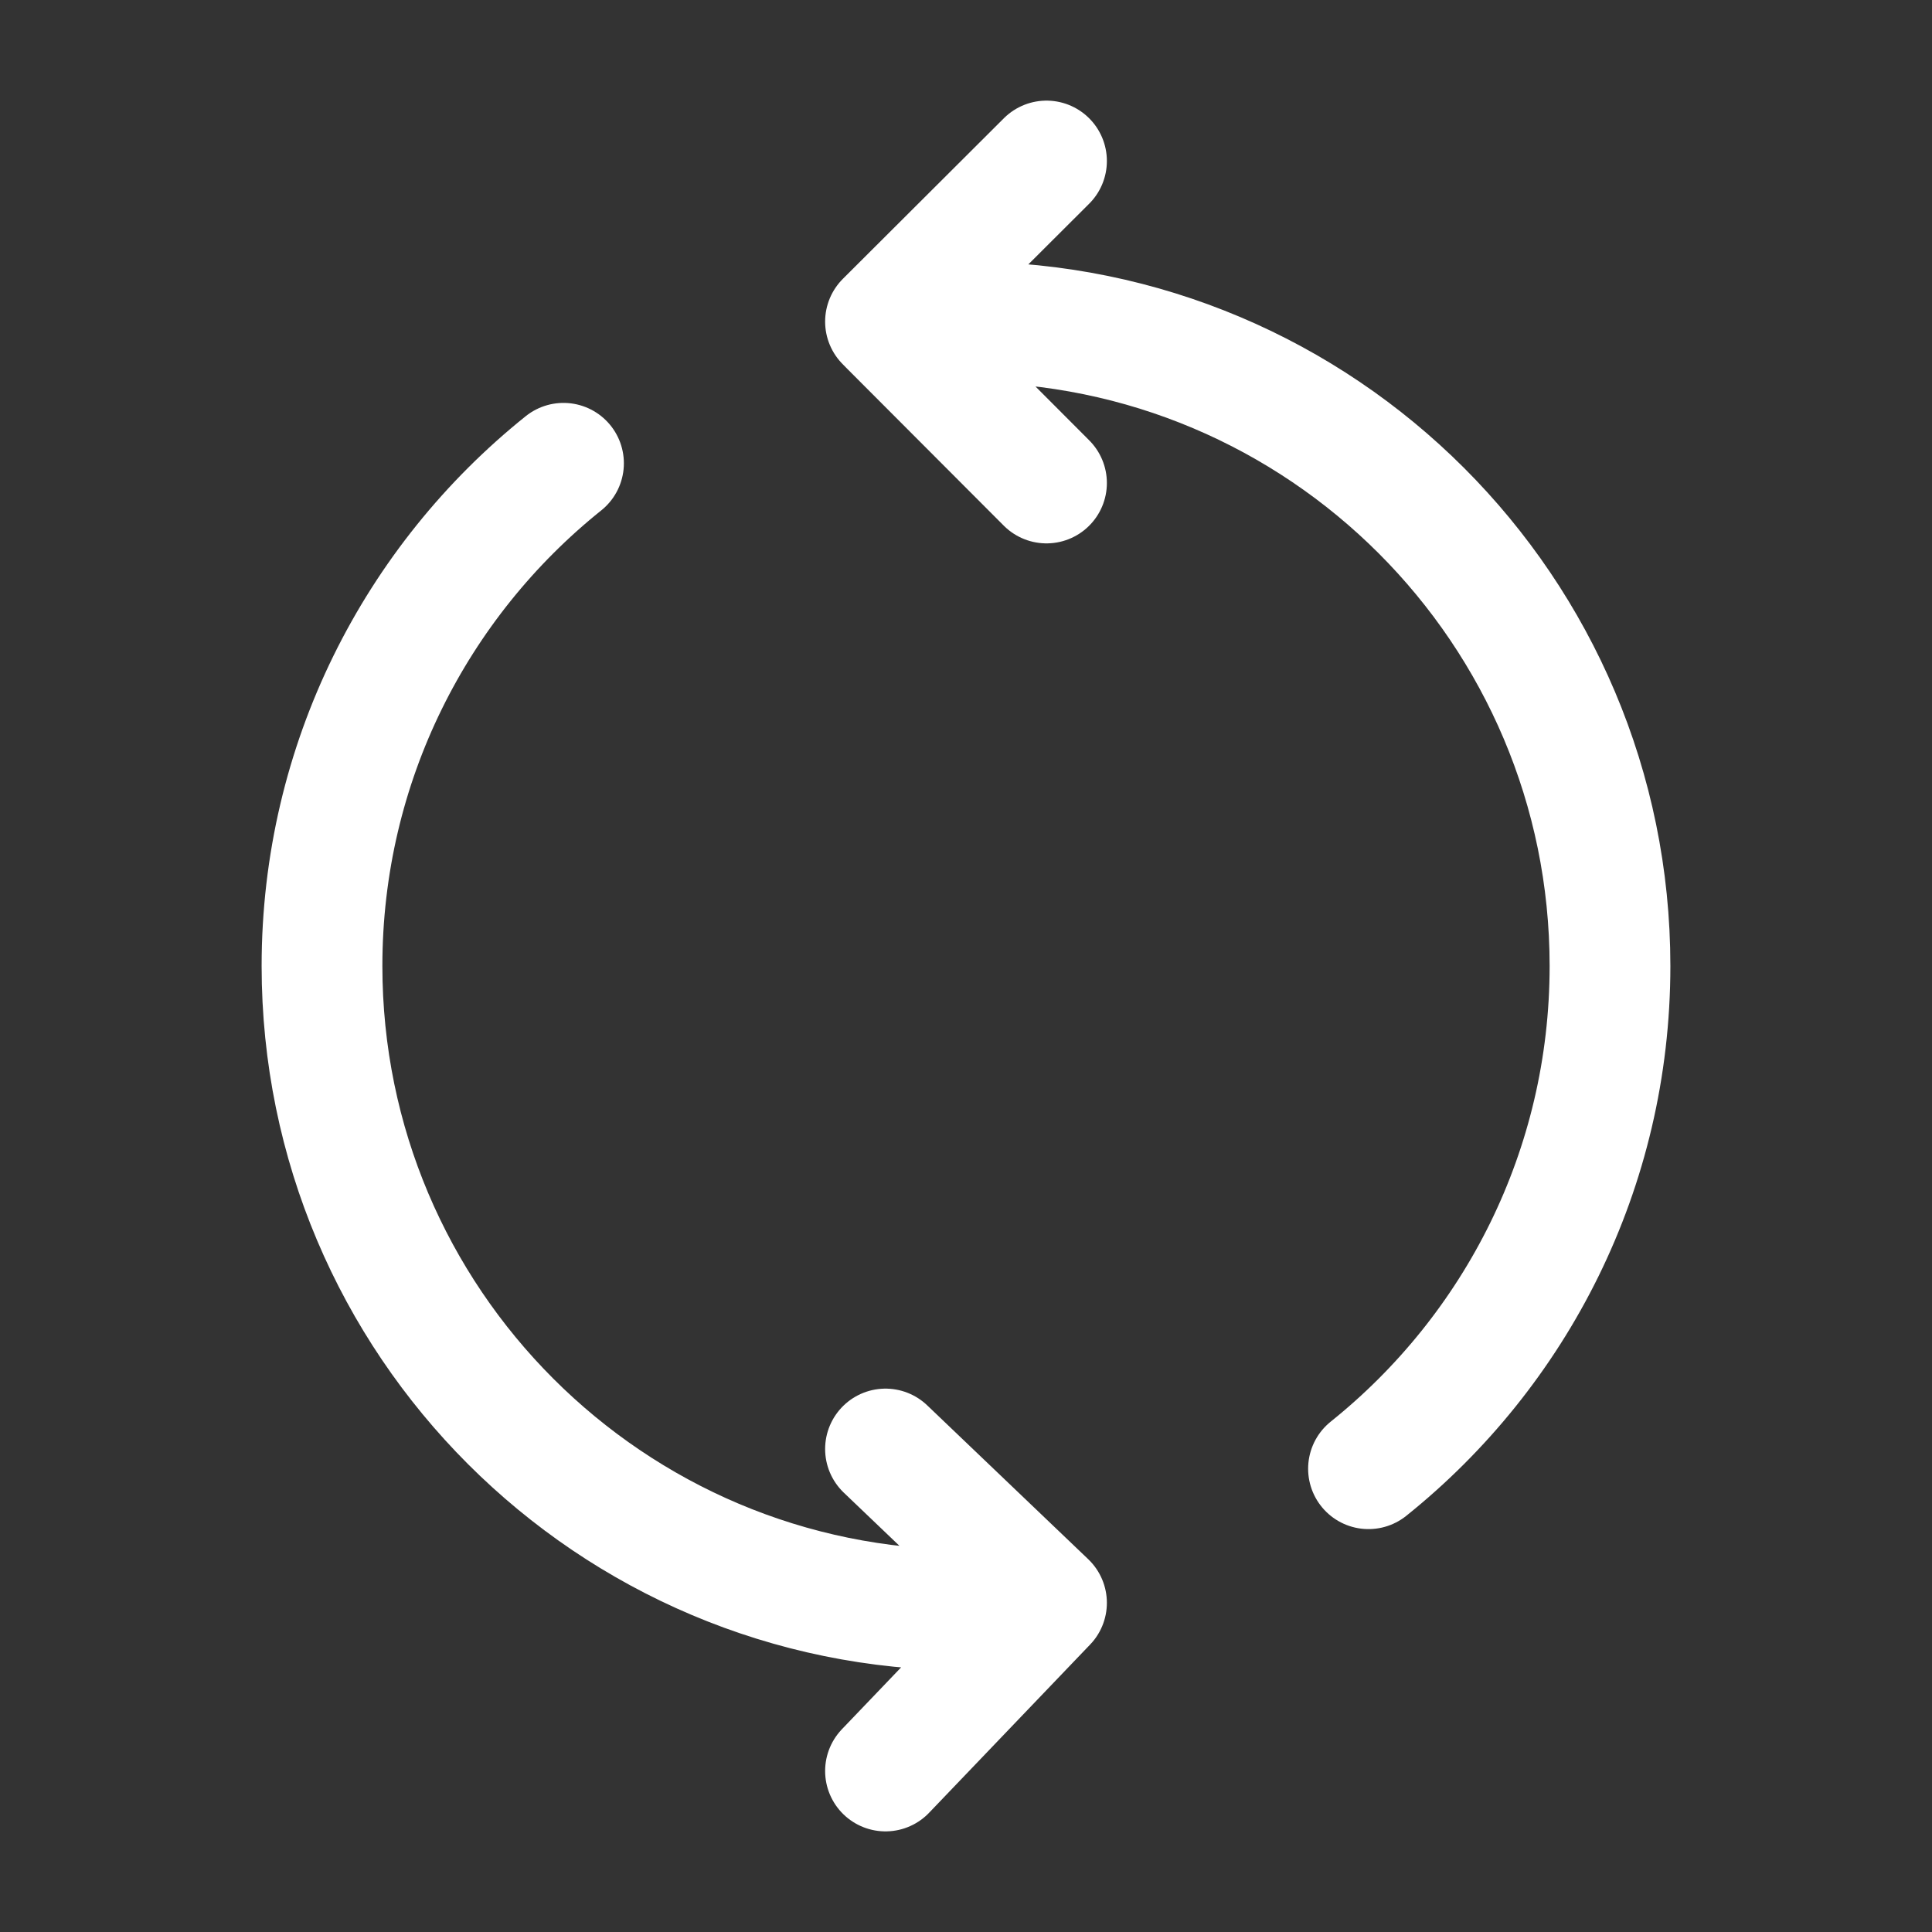 <svg width="24" height="24" viewBox="0 0 24 24" fill="none" xmlns="http://www.w3.org/2000/svg">
<rect x="0" y="0" width="24" height="24" fill="#333333" stroke="none"/>
<path d="M13 2L11 3.995L11.059 4.055M11.059 4.055L13 6M11.059 4.055C11.368 4.019 11.682 4 12 4C16.418 4 20 7.582 20 12C20 14.526 18.829 16.779 17 18.245M11 18L13 19.911L12.97 19.942M12.97 19.942C12.652 19.98 12.328 20 12 20C7.582 20 4 16.418 4 12C4 9.474 5.171 7.221 7 5.755M12.97 19.942L11 22" stroke="white" stroke-width="1.5" stroke-linecap="round" stroke-linejoin="round"/>
</svg>
